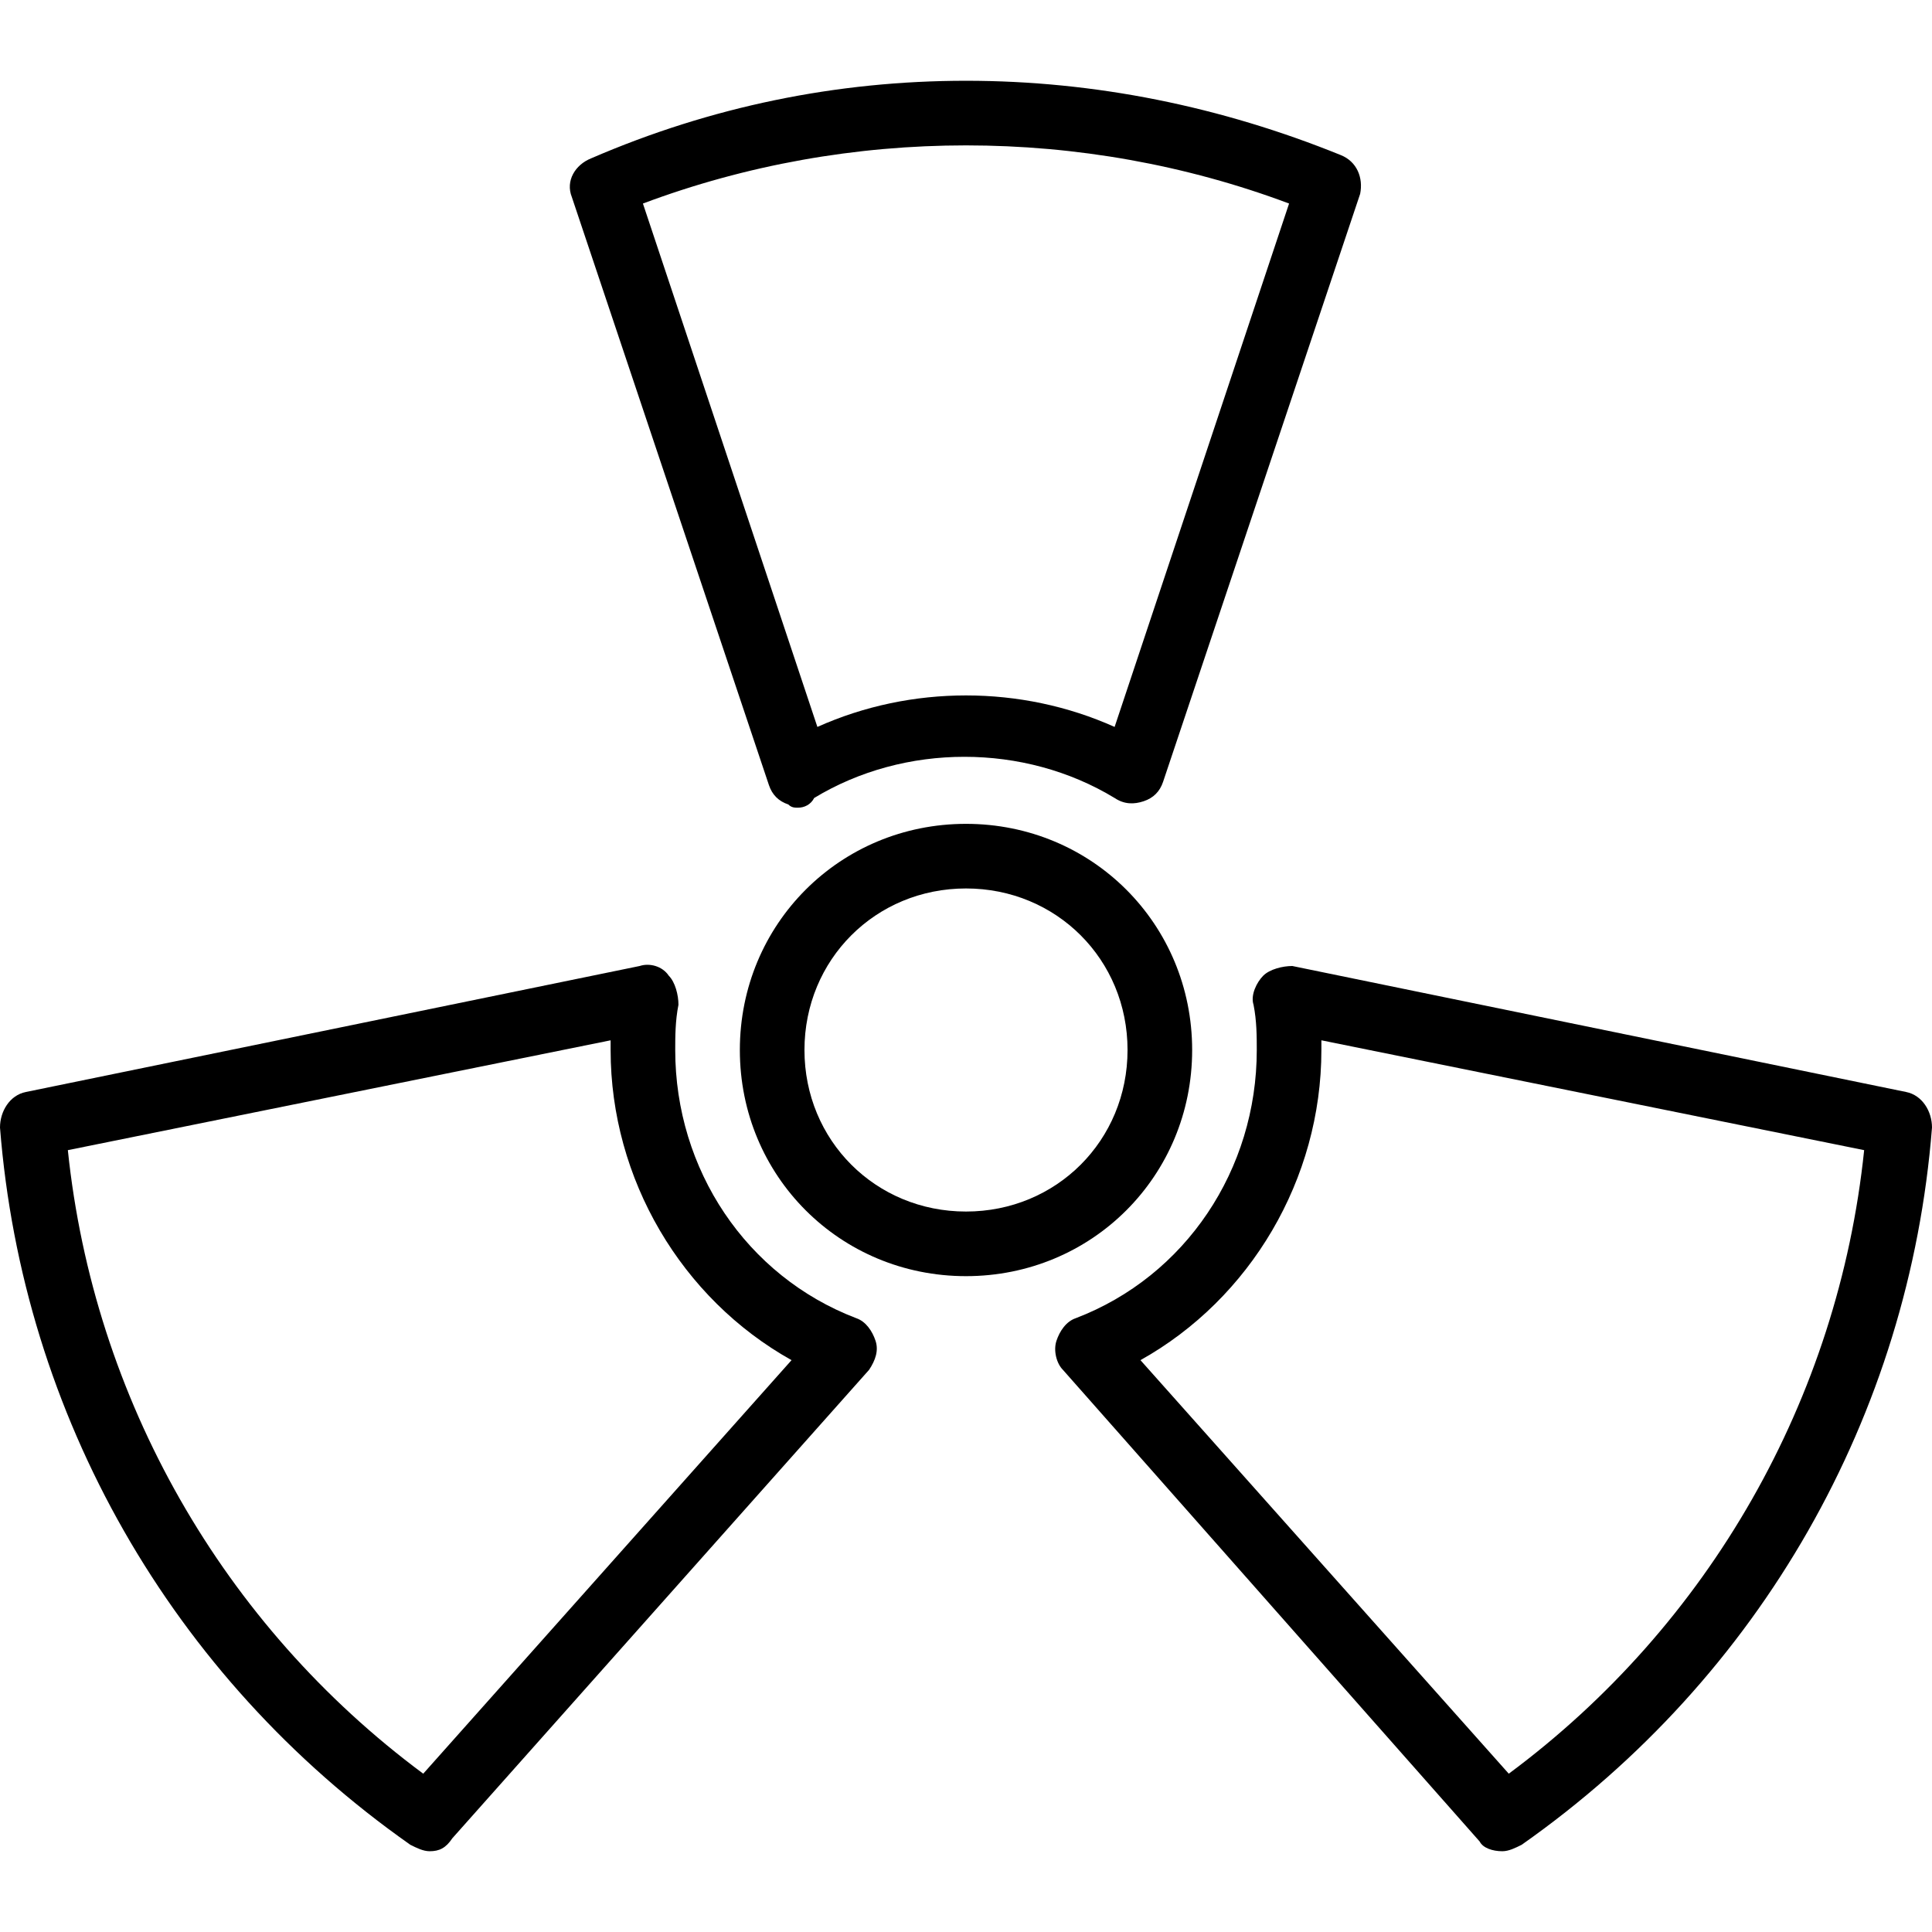 <?xml version="1.0" encoding="iso-8859-1"?>
<!-- Generator: Adobe Illustrator 19.0.0, SVG Export Plug-In . SVG Version: 6.00 Build 0)  -->
<svg version="1.1" id="Layer_1" xmlns="http://www.w3.org/2000/svg" xmlns:xlink="http://www.w3.org/1999/xlink" x="0px" y="0px"
	 viewBox="0 0 510.293 510.293" style="enable-background:new 0 0 510.293 510.293;" xml:space="preserve">
<g transform="translate(1 1)">
	<g>
		<g>
			<path d="M313.88,276.333c0-33.28-26.453-59.733-59.733-59.733c-33.28,0-59.733,26.453-59.733,59.733
				c0,33.28,26.453,59.733,59.733,59.733C287.427,336.067,313.88,309.613,313.88,276.333z M254.147,319
				c-23.893,0-42.667-18.773-42.667-42.667c0-23.893,18.773-42.667,42.667-42.667c23.893,0,42.667,18.773,42.667,42.667
				C296.813,300.227,278.04,319,254.147,319z"/>
			<path d="M202.093,206.36c0.853,2.56,2.56,4.267,5.12,5.12c0.853,0.853,1.707,0.853,2.56,0.853c1.707,0,3.413-0.853,4.267-2.56
				c23.893-14.507,55.467-14.507,79.36,0c2.56,1.707,5.12,1.707,7.68,0.853c2.56-0.853,4.267-2.56,5.12-5.12L358.253,50.2
				c0.853-4.267-0.853-8.533-5.12-10.24c-31.573-12.8-64.853-19.627-98.987-19.627c-34.133,0-67.413,6.827-98.987,20.48
				c-4.267,1.707-6.827,5.973-5.12,10.24L202.093,206.36z M339.48,52.76L293.4,191c-24.747-11.093-53.76-11.093-78.507,0
				l-46.08-138.24C223.427,32.28,284.867,32.28,339.48,52.76z"/>
			<path d="M502.467,287.427l-162.133-33.28c-2.56,0-5.973,0.853-7.68,2.56c-1.707,1.707-3.413,5.12-2.56,7.68
				c0.853,4.267,0.853,8.533,0.853,11.947c0,31.573-18.773,59.733-47.787,70.827c-2.56,0.853-4.267,3.413-5.12,5.973
				s0,5.973,1.707,7.68L389.827,485.4c0.853,1.707,3.413,2.56,5.973,2.56c1.707,0,3.413-0.853,5.12-1.707
				c63.147-44.373,102.4-113.493,108.373-189.44C509.293,292.547,506.733,288.28,502.467,287.427z M397.507,467.48l-97.28-109.227
				c29.013-16.213,47.787-47.787,47.787-81.92c0-0.853,0-1.707,0-2.56l143.36,29.013
				C484.547,368.493,450.413,428.227,397.507,467.48z"/>
			<path d="M225.133,347.16c-29.013-11.093-47.787-39.253-47.787-70.827c0-3.413,0-7.68,0.853-11.947c0-2.56-0.853-5.973-2.56-7.68
				c-1.707-2.56-5.12-3.413-7.68-2.56L5.827,287.427C1.56,288.28-1,292.547-1,296.813c5.973,75.947,45.227,145.067,108.373,189.44
				c1.707,0.853,3.413,1.707,5.12,1.707c2.56,0,4.267-0.853,5.973-3.413l110.08-123.733c1.707-2.56,2.56-5.12,1.707-7.68
				S227.693,348.013,225.133,347.16z M110.787,467.48c-52.907-39.253-87.04-98.987-93.867-164.693l143.36-29.013
				c0,0.853,0,1.707,0,2.56c0,34.133,18.773,65.707,47.787,81.92L110.787,467.48z"/>
		</g>
	</g>
</g>
<g>
</g>
<g>
</g>
<g>
</g>
<g>
</g>
<g>
</g>
<g>
</g>
<g>
</g>
<g>
</g>
<g>
</g>
<g>
</g>
<g>
</g>
<g>
</g>
<g>
</g>
<g>
</g>
<g>
</g>
</svg>

